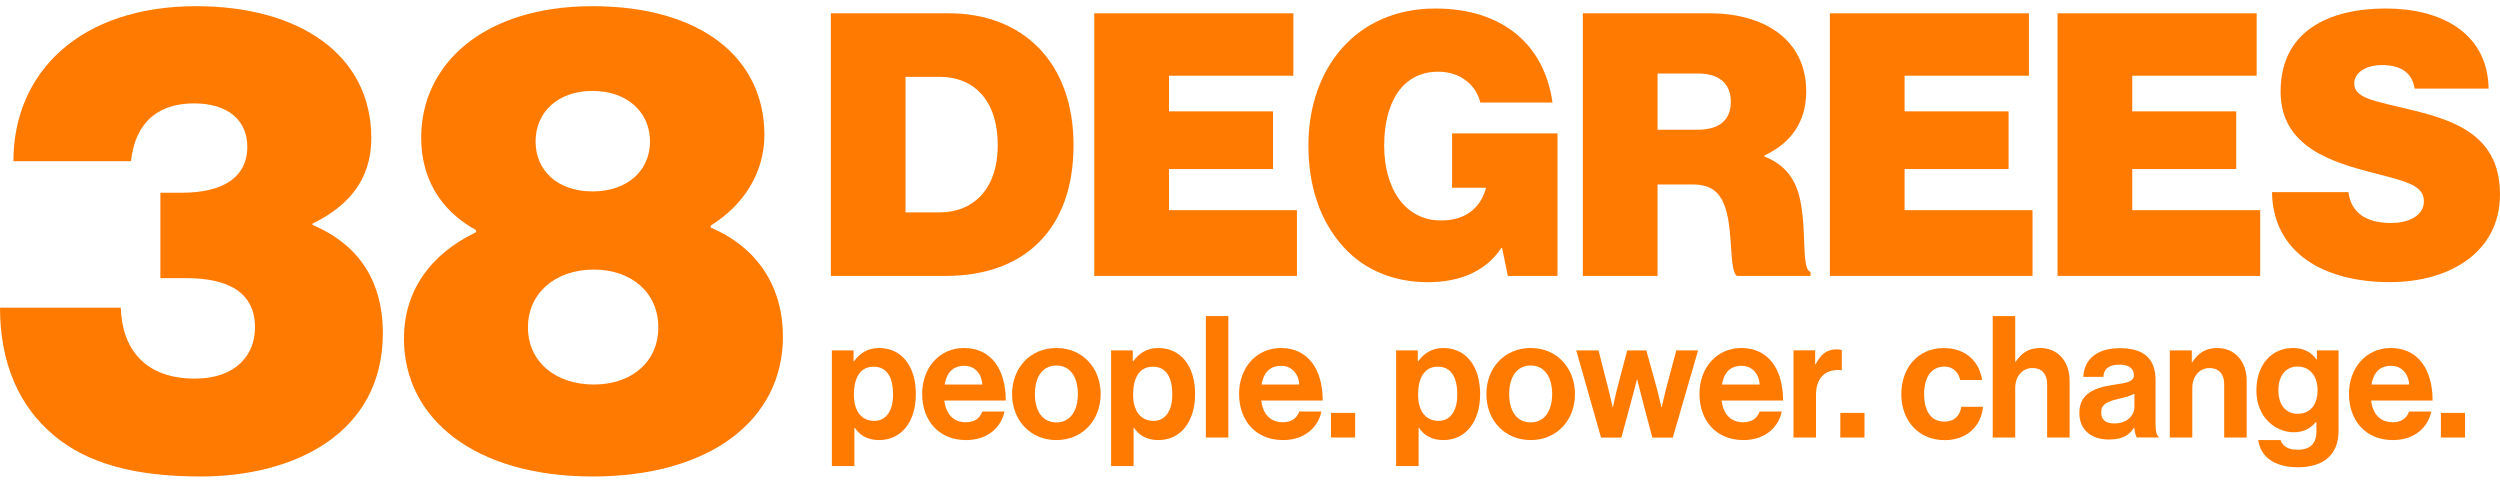 <svg width="202" height="39" viewBox="0 0 202 39" fill="none" xmlns="http://www.w3.org/2000/svg">
<path d="M25.251 18.173V18.066C28.091 16.686 30.002 14.565 30.002 11.166C30.002 4.375 24.117 0.5 15.853 0.5C6.507 0.5 1.084 5.807 1.084 13.026H10.585C10.842 10.583 12.135 8.356 15.697 8.356C18.433 8.356 19.983 9.736 19.983 11.858C19.983 14.352 17.97 15.572 14.716 15.572H12.959V22.472H15.026C18.383 22.472 20.604 23.586 20.604 26.453C20.604 28.735 19.003 30.592 15.749 30.592C11.722 30.592 9.862 28.204 9.759 24.86H0C0 29.266 1.497 32.822 4.39 35.211C7.077 37.441 10.845 38.5 16.216 38.5C23.807 38.5 30.934 34.998 30.934 26.93C30.934 22.205 28.507 19.553 25.253 18.173H25.251Z" fill="#FF7A01"/>
<path fill-rule="evenodd" clip-rule="evenodd" d="M57.425 18.227C60.162 16.528 61.763 13.876 61.763 10.902C61.763 4.693 56.651 0.5 47.871 0.5C39.09 0.5 34.032 5.17 34.032 11.114C34.032 14.298 35.478 16.953 38.472 18.597V18.758C34.702 20.563 32.638 23.586 32.638 27.355C32.638 33.83 38.369 38.5 47.871 38.5C57.372 38.5 63.26 33.936 63.26 27.197C63.26 23.27 61.296 20.032 57.425 18.387V18.227ZM47.873 7.346C50.714 7.346 52.521 9.097 52.521 11.433C52.521 13.769 50.714 15.466 47.873 15.466C45.033 15.466 43.276 13.767 43.276 11.433C43.276 9.099 45.033 7.346 47.873 7.346ZM47.977 31.069C44.929 31.069 42.659 29.264 42.659 26.451C42.659 23.638 44.932 21.781 47.977 21.781C51.021 21.781 53.191 23.638 53.191 26.451C53.191 29.264 51.021 31.069 47.977 31.069Z" fill="#FF7A01"/>
<path fill-rule="evenodd" clip-rule="evenodd" d="M76.663 1.073C82.611 1.073 86.741 4.991 86.741 11.728C86.741 18.494 82.815 22.294 76.403 22.294H67.133V1.073H76.663ZM73.167 6.209V17.16H75.912C78.684 17.16 80.62 15.23 80.62 11.728C80.62 8.227 78.8 6.209 75.912 6.209H73.167Z" fill="#FF7A01"/>
<path d="M104.792 16.981H94.454V13.658H102.859V8.998H94.454V6.118H104.504V1.073H88.417V22.294H104.792V16.981Z" fill="#FF7A01"/>
<path d="M121.312 20.038C120.012 21.967 117.905 22.799 115.392 22.799V22.801C112.62 22.801 110.253 21.82 108.577 19.981C106.672 17.903 105.719 15.054 105.719 11.759C105.719 5.497 109.59 0.689 115.972 0.689C121.37 0.689 124.78 3.567 125.443 8.286H119.609C119.291 6.921 118.049 5.794 116.201 5.794C113.313 5.794 111.841 8.289 111.841 11.759C111.841 15.23 113.517 17.813 116.433 17.813C118.628 17.813 119.697 16.595 120.072 15.171H117.328V10.778H125.846V22.294H121.832L121.37 20.038H121.312Z" fill="#FF7A01"/>
<path fill-rule="evenodd" clip-rule="evenodd" d="M136.732 14.904C138.493 14.904 139.186 15.735 139.562 17.367C139.747 18.178 139.811 19.119 139.868 19.963C139.945 21.096 140.01 22.056 140.341 22.294H146.289V21.967C145.866 21.851 145.827 20.832 145.777 19.509C145.738 18.48 145.691 17.267 145.452 16.15C145.104 14.487 144.24 13.301 142.564 12.648V12.56C144.729 11.55 145.943 9.83 145.943 7.395C145.943 3.062 142.362 1.073 138.146 1.073H127.893V22.294H133.929V14.904H136.732ZM133.932 5.942H137.253C138.985 5.942 139.852 6.833 139.852 8.227C139.852 9.711 138.899 10.482 137.165 10.482H133.932V5.942Z" fill="#FF7A01"/>
<path d="M153.89 16.981H164.228V22.294H147.854V1.073H163.938V6.118H153.89V8.998H162.292V13.658H153.89V16.981Z" fill="#FF7A01"/>
<path d="M182.624 16.981H172.286V13.658H180.688V8.998H172.286V6.118H182.337V1.073H166.249V22.294H182.624V16.981Z" fill="#FF7A01"/>
<path d="M193.699 8.609C194.122 8.708 194.58 8.816 195.072 8.939L195.069 8.936C198.535 9.796 202 11.07 202 15.702C202 20.333 197.988 22.796 193.106 22.796C187.735 22.796 183.662 20.424 183.577 15.525H189.756C189.958 17.22 191.228 18.02 193.222 18.02C194.406 18.02 195.85 17.546 195.85 16.269C195.85 15.021 194.526 14.681 192.094 14.056L191.924 14.013C188.458 13.122 184.272 11.907 184.272 7.395C184.272 2.526 188.141 0.687 192.791 0.687C197.065 0.687 200.994 2.528 201.08 7.157H195.102C194.928 5.999 194.119 5.258 192.473 5.258C191.145 5.258 190.22 5.882 190.22 6.742C190.22 7.79 191.466 8.083 193.699 8.609Z" fill="#FF7A01"/>
<path fill-rule="evenodd" clip-rule="evenodd" d="M71.022 28.119C70.087 28.119 69.447 28.572 69.006 29.189H68.966V28.311H67.216V37.658H69.034V34.555H69.061C69.45 35.159 70.077 35.558 71.037 35.558C72.802 35.558 74.001 34.118 74.001 31.838C74.001 29.559 72.839 28.119 71.022 28.119ZM70.649 34.006C69.568 34.006 68.993 33.17 68.993 31.893C68.993 30.616 69.447 29.629 70.584 29.629C71.72 29.629 72.159 30.561 72.159 31.893C72.159 33.224 71.572 34.006 70.649 34.006Z" fill="#FF7A01"/>
<path fill-rule="evenodd" clip-rule="evenodd" d="M74.51 31.825C74.51 29.738 75.886 28.12 77.889 28.119C80.093 28.12 81.267 29.85 81.267 32.362H76.3C76.433 33.444 77.021 34.118 78.049 34.118C78.757 34.118 79.173 33.789 79.372 33.253H81.161C80.909 34.501 79.828 35.558 78.064 35.558C75.793 35.558 74.51 33.913 74.51 31.825ZM77.918 29.559C76.955 29.559 76.489 30.15 76.328 31.069H79.374C79.319 30.175 78.747 29.559 77.918 29.559Z" fill="#FF7A01"/>
<path fill-rule="evenodd" clip-rule="evenodd" d="M85.355 28.119C83.231 28.119 81.776 29.738 81.776 31.838C81.776 33.939 83.233 35.558 85.355 35.558C87.477 35.558 88.934 33.939 88.934 31.838C88.934 29.738 87.477 28.119 85.355 28.119ZM85.355 34.131C84.234 34.131 83.619 33.211 83.619 31.838C83.619 30.466 84.234 29.533 85.355 29.533C86.477 29.533 87.092 30.466 87.092 31.838C87.092 33.211 86.464 34.131 85.355 34.131Z" fill="#FF7A01"/>
<path fill-rule="evenodd" clip-rule="evenodd" d="M91.568 29.189C92.009 28.572 92.649 28.119 93.584 28.119C95.401 28.119 96.563 29.559 96.563 31.838C96.563 34.118 95.363 35.558 93.599 35.558C92.639 35.558 92.011 35.159 91.623 34.555H91.595V37.658H89.778V28.311H91.527V29.189H91.568ZM91.555 31.893C91.555 33.17 92.13 34.006 93.211 34.006C94.133 34.006 94.721 33.224 94.721 31.893C94.721 30.561 94.282 29.629 93.145 29.629C92.009 29.629 91.555 30.616 91.555 31.893Z" fill="#FF7A01"/>
<path d="M99.25 25.539H97.433V35.353H99.25V25.539Z" fill="#FF7A01"/>
<path fill-rule="evenodd" clip-rule="evenodd" d="M100.117 31.825C100.117 29.738 101.492 28.12 103.495 28.119C105.7 28.12 106.874 29.85 106.874 32.362H101.906C102.04 33.444 102.627 34.118 103.655 34.118C104.363 34.118 104.779 33.789 104.978 33.253H106.768C106.516 34.501 105.434 35.558 103.67 35.558C101.399 35.558 100.117 33.913 100.117 31.825ZM103.524 29.559C102.561 29.559 102.095 30.15 101.934 31.069H104.981C104.925 30.175 104.353 29.559 103.524 29.559Z" fill="#FF7A01"/>
<path d="M109.495 33.361H107.544V35.351H109.495V33.361Z" fill="#FF7A01"/>
<path fill-rule="evenodd" clip-rule="evenodd" d="M114.596 29.189C115.037 28.572 115.677 28.119 116.612 28.119H116.615C118.432 28.119 119.594 29.559 119.594 31.838C119.594 34.118 118.391 35.558 116.627 35.558C115.667 35.558 115.039 35.159 114.651 34.555H114.624V37.658H112.806V28.311H114.556V29.189H114.596ZM114.583 31.893C114.583 33.17 115.158 34.006 116.239 34.006C117.162 34.006 117.749 33.224 117.749 31.893C117.749 30.561 117.31 29.629 116.174 29.629C115.037 29.629 114.583 30.616 114.583 31.893Z" fill="#FF7A01"/>
<path fill-rule="evenodd" clip-rule="evenodd" d="M123.679 28.119C121.554 28.119 120.1 29.738 120.1 31.838C120.1 33.939 121.557 35.558 123.679 35.558C125.801 35.558 127.258 33.939 127.258 31.838C127.258 29.738 125.801 28.119 123.679 28.119ZM123.679 34.131C122.557 34.131 121.942 33.211 121.942 31.838C121.942 30.466 122.557 29.533 123.679 29.533C124.801 29.533 125.415 30.466 125.415 31.838C125.415 33.211 124.788 34.131 123.679 34.131Z" fill="#FF7A01"/>
<path d="M134.269 32.898C134.269 32.898 134.431 32.157 134.577 31.579H134.574L135.444 28.313H137.205L135.161 35.356H133.506L132.598 31.898C132.452 31.333 132.291 30.675 132.291 30.675H132.263C132.263 30.675 132.089 31.336 131.943 31.898L131.008 35.356H129.365L127.361 28.313H129.163L129.992 31.579C130.141 32.157 130.3 32.898 130.3 32.898H130.328C130.328 32.898 130.476 32.144 130.622 31.566L131.477 28.313H133.027L133.922 31.566C134.068 32.157 134.242 32.898 134.242 32.898H134.269Z" fill="#FF7A01"/>
<path fill-rule="evenodd" clip-rule="evenodd" d="M140.695 28.119C138.692 28.12 137.316 29.738 137.316 31.825C137.316 33.913 138.599 35.558 140.87 35.558C142.634 35.558 143.715 34.501 143.967 33.253H142.178C141.979 33.789 141.563 34.118 140.855 34.118C139.826 34.118 139.239 33.444 139.106 32.362H144.073C144.073 29.85 142.899 28.12 140.695 28.119ZM139.133 31.069C139.292 30.15 139.761 29.559 140.724 29.559C141.553 29.559 142.125 30.175 142.18 31.069H139.133Z" fill="#FF7A01"/>
<path d="M148.816 28.282V29.914H148.776C147.586 29.792 146.732 30.437 146.732 31.919V35.35H144.915V28.308H146.664V29.435H146.704C147.12 28.639 147.586 28.228 148.388 28.228C148.59 28.228 148.71 28.241 148.816 28.282Z" fill="#FF7A01"/>
<path d="M150.649 33.361H148.698V35.351H150.649V33.361Z" fill="#FF7A01"/>
<path d="M155.47 31.84C155.47 33.172 155.989 34.063 157.098 34.063V34.066C157.834 34.066 158.353 33.667 158.474 32.871H160.223C160.102 34.368 158.968 35.563 157.138 35.563C154.973 35.563 153.625 33.944 153.625 31.843C153.625 29.742 154.961 28.124 157.045 28.124C158.822 28.124 159.916 29.18 160.158 30.703H158.381C158.26 30.084 157.794 29.618 157.126 29.618C156.032 29.618 155.47 30.509 155.47 31.84Z" fill="#FF7A01"/>
<path d="M164.858 28.119C163.923 28.119 163.361 28.489 162.87 29.23H162.829V25.536H161.012V35.35H162.829V31.356C162.829 30.395 163.417 29.737 164.218 29.737C165.02 29.737 165.408 30.273 165.408 31.027V35.35H167.225V30.753C167.225 29.214 166.277 28.119 164.861 28.119H164.858Z" fill="#FF7A01"/>
<path fill-rule="evenodd" clip-rule="evenodd" d="M174.168 30.727V34.306C174.168 34.84 174.249 35.156 174.41 35.28V35.348H172.661C172.553 35.211 172.487 34.882 172.447 34.566H172.419C172.071 35.102 171.577 35.514 170.403 35.514C168.999 35.514 168.011 34.76 168.011 33.359C168.011 31.807 169.241 31.315 170.763 31.095C171.897 30.932 172.419 30.836 172.419 30.3C172.419 29.792 172.031 29.463 171.27 29.463C170.413 29.463 170 29.779 169.947 30.452H168.331C168.384 29.217 169.226 28.132 171.282 28.132C173.339 28.132 174.168 29.08 174.168 30.727ZM170.844 34.213C171.885 34.213 172.459 33.555 172.459 32.869V31.812C172.157 31.993 171.699 32.103 171.266 32.206L171.192 32.224C170.242 32.444 169.775 32.664 169.775 33.322C169.775 33.98 170.204 34.213 170.844 34.213Z" fill="#FF7A01"/>
<path d="M179.166 28.119C178.231 28.119 177.603 28.518 177.137 29.271H177.097V28.311H175.32V35.353H177.137V31.359C177.137 30.398 177.724 29.74 178.526 29.74C179.327 29.74 179.715 30.276 179.715 31.03V35.353H181.532V30.756C181.532 29.217 180.585 28.122 179.168 28.122L179.166 28.119Z" fill="#FF7A01"/>
<path fill-rule="evenodd" clip-rule="evenodd" d="M187.178 29.051H187.206V28.311H188.955V34.817C188.955 35.806 188.647 36.48 188.141 36.959C187.569 37.508 186.687 37.754 185.671 37.754C183.801 37.754 182.652 36.931 182.465 35.558H184.267C184.413 35.995 184.801 36.34 185.643 36.34C186.671 36.34 187.165 35.832 187.165 34.871V34.102H187.125C186.724 34.568 186.203 34.926 185.336 34.926C183.813 34.926 182.316 33.664 182.316 31.564C182.316 29.463 183.544 28.119 185.28 28.119C186.137 28.119 186.765 28.461 187.178 29.051ZM184.093 31.538C184.093 32.732 184.708 33.431 185.643 33.431V33.434C186.79 33.434 187.259 32.556 187.259 31.525C187.259 30.494 186.727 29.616 185.631 29.616C184.708 29.616 184.093 30.344 184.093 31.538Z" fill="#FF7A01"/>
<path fill-rule="evenodd" clip-rule="evenodd" d="M193.175 28.119C191.172 28.12 189.797 29.738 189.797 31.825C189.797 33.913 191.08 35.558 193.35 35.558C195.115 35.558 196.196 34.501 196.448 33.253H194.658C194.459 33.789 194.043 34.118 193.335 34.118C192.307 34.118 191.72 33.444 191.586 32.362H196.554C196.554 29.85 195.38 28.12 193.175 28.119ZM191.614 31.069C191.773 30.15 192.241 29.559 193.204 29.559C194.033 29.559 194.605 30.175 194.661 31.069H191.614Z" fill="#FF7A01"/>
<path d="M197.224 33.361H199.175V35.351H197.224V33.361Z" fill="#FF7A01"/>
</svg>
